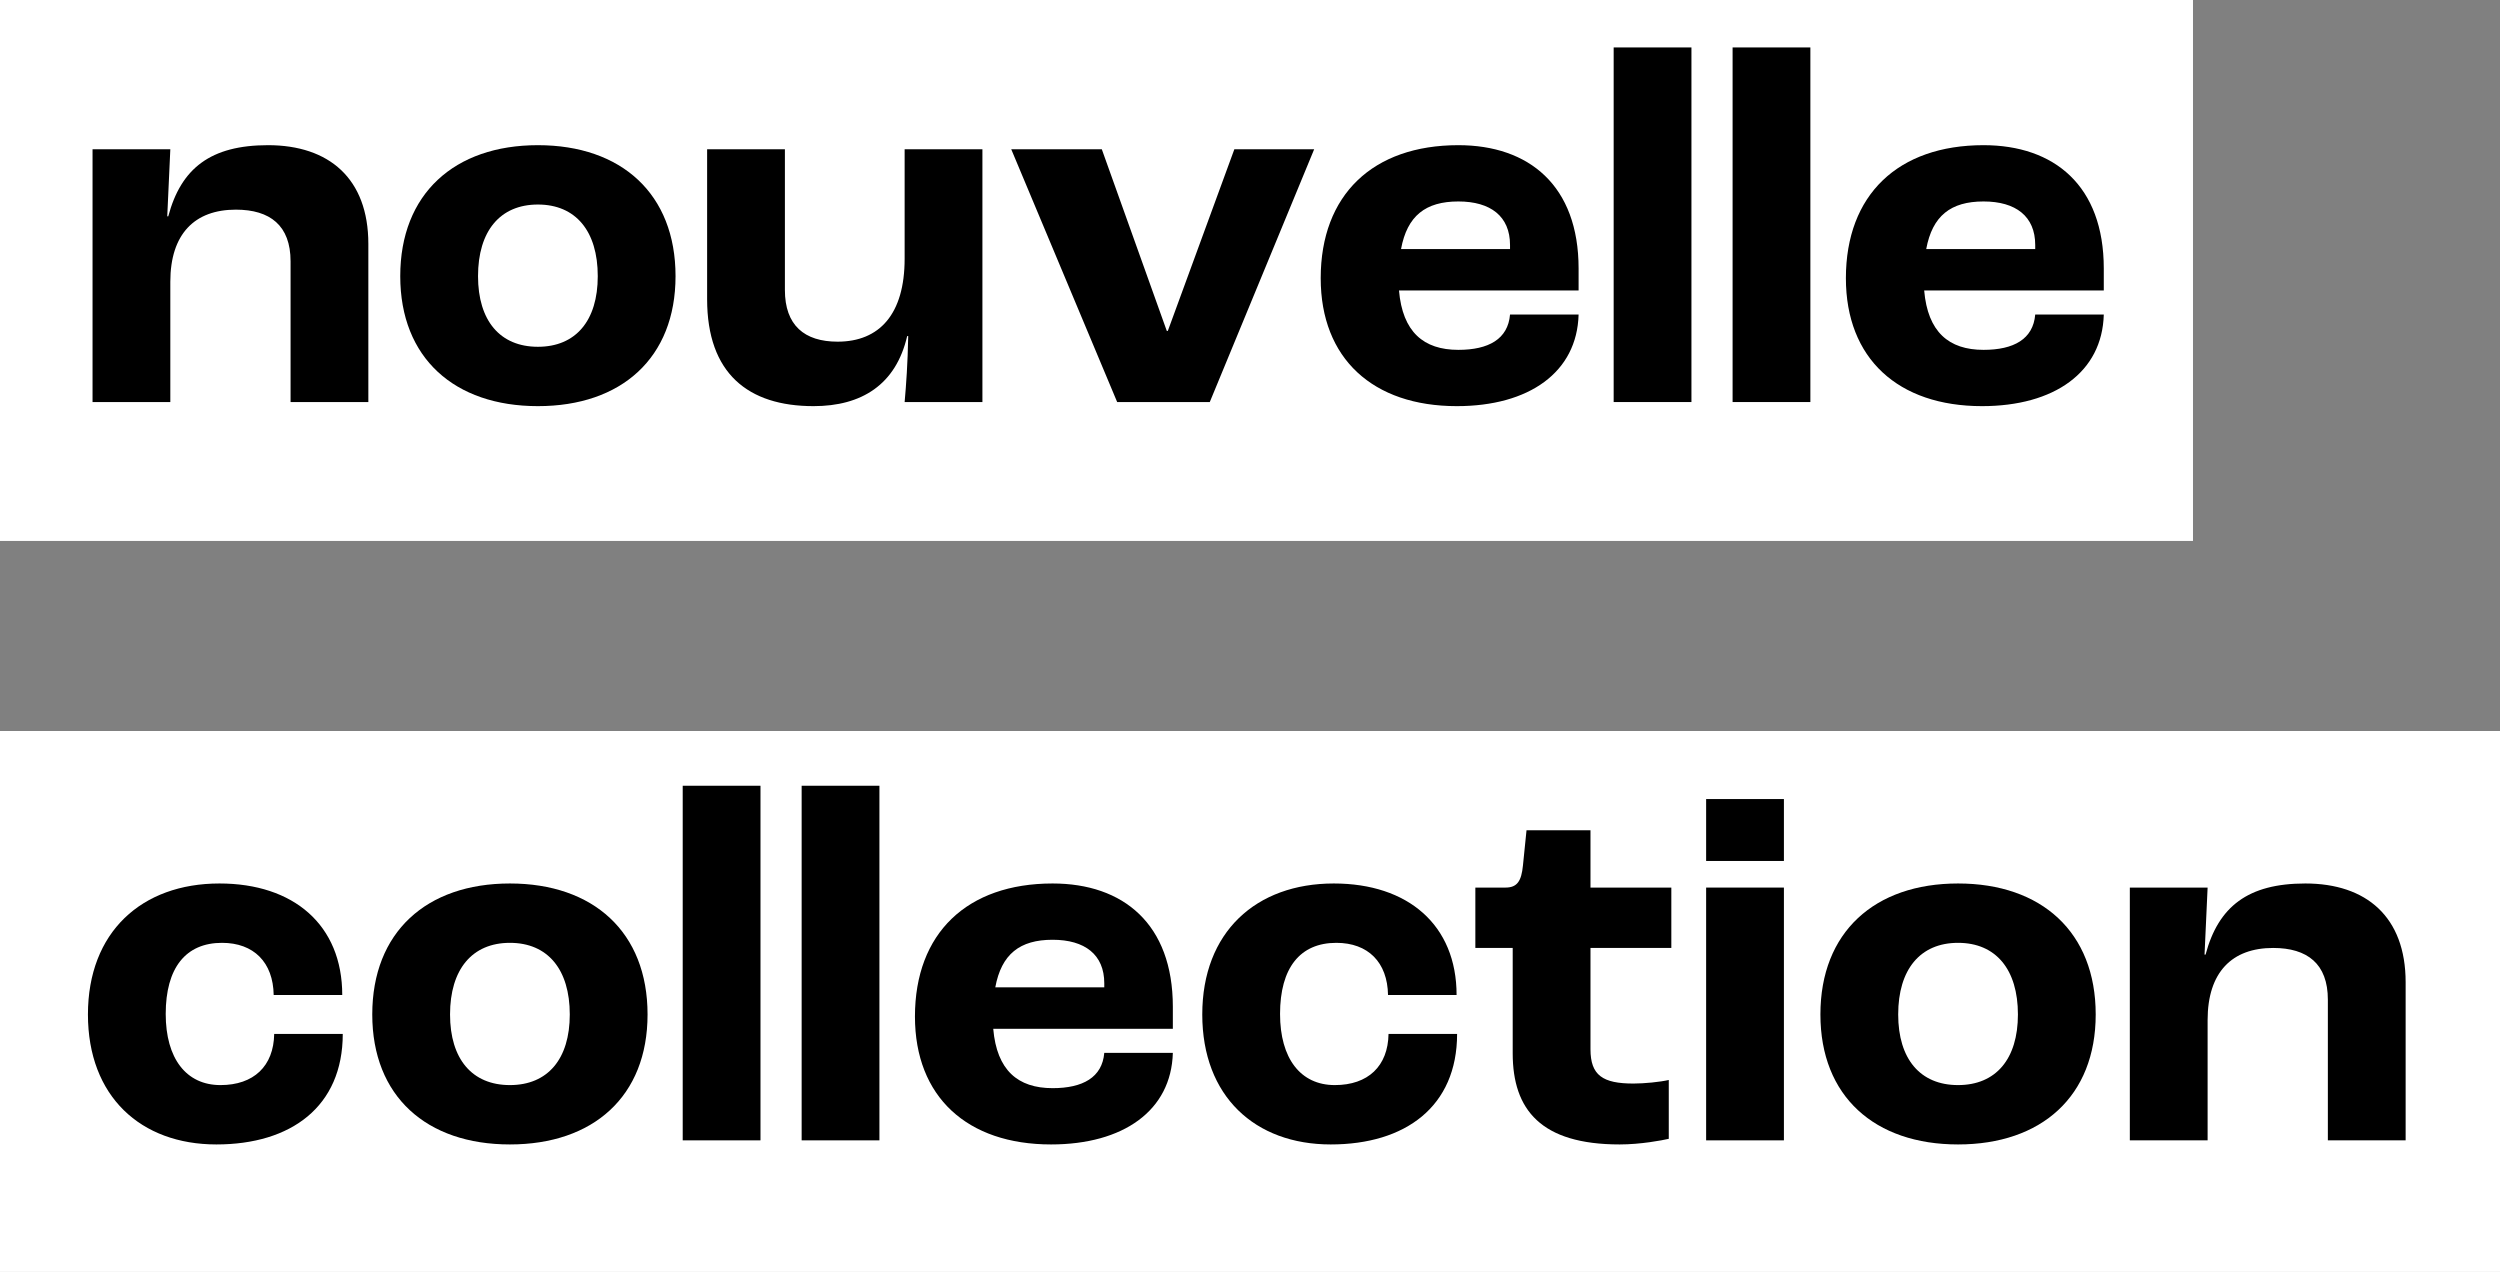 <svg width="342" height="174" viewBox="0 0 342 174" fill="none" xmlns="http://www.w3.org/2000/svg">
<rect x="0" y="0" width="342" height="174" fill="#808080" stroke="none"/>
<rect width="300" height="74" fill="white"/>
<rect y="100" width="342" height="74" fill="white"/>
<path d="M12.66 55V20.42H23.3L22.88 29.59H23.02C24.77 23.01 28.83 19.86 36.67 19.86C45 19.86 50.39 24.41 50.39 33.37V55H39.75V35.75C39.75 30.85 36.95 28.68 32.26 28.68C26.66 28.68 23.3 31.97 23.3 38.55V55H12.66Z" fill="black"/>
<path d="M73.584 55.56C62.174 55.56 54.754 48.98 54.754 37.78C54.754 26.51 62.174 19.86 73.584 19.86C84.994 19.86 92.414 26.51 92.414 37.78C92.414 48.98 84.994 55.56 73.584 55.56ZM73.584 47.44C78.764 47.44 81.774 43.87 81.774 37.78C81.774 31.62 78.764 27.98 73.584 27.98C68.404 27.98 65.394 31.62 65.394 37.78C65.394 43.87 68.404 47.44 73.584 47.44Z" fill="black"/>
<path d="M111.294 55.56C102.334 55.56 96.734 51.08 96.734 40.93V20.42H107.374V39.67C107.374 44.5 110.034 46.74 114.584 46.74C120.324 46.74 123.754 42.96 123.754 35.4V20.42H134.394V55H123.754C123.964 52.62 124.174 49.75 124.244 45.97H124.104C122.564 52.62 117.874 55.56 111.294 55.56Z" fill="black"/>
<path d="M152.828 55L138.338 20.42H150.728L159.618 45.27H159.758L168.858 20.42H179.778L165.498 55H152.828Z" fill="black"/>
<path d="M215.952 36.73V39.74H191.382C191.872 45.41 194.742 47.86 199.502 47.86C203.632 47.86 206.292 46.39 206.572 43.03H215.952C215.742 50.94 209.162 55.56 199.292 55.56C187.812 55.56 180.672 49.05 180.672 38.06C180.672 26.65 187.812 19.86 199.502 19.86C209.162 19.86 215.952 25.39 215.952 36.73ZM206.572 34.07V33.51C206.572 29.59 203.912 27.56 199.502 27.56C195.022 27.56 192.502 29.52 191.662 34.07H206.572Z" fill="black"/>
<path d="M220.749 55V6.49H231.389V55H220.749Z" fill="black"/>
<path d="M237.019 55V6.49H247.659V55H237.019Z" fill="black"/>
<path d="M287.798 36.73V39.74H263.228C263.718 45.41 266.588 47.86 271.348 47.86C275.478 47.86 278.138 46.39 278.418 43.03H287.798C287.588 50.94 281.008 55.56 271.138 55.56C259.658 55.56 252.518 49.05 252.518 38.06C252.518 26.65 259.658 19.86 271.348 19.86C281.008 19.86 287.798 25.39 287.798 36.73ZM278.418 34.07V33.51C278.418 29.59 275.758 27.56 271.348 27.56C266.868 27.56 264.348 29.52 263.508 34.07H278.418Z" fill="black"/>
<path d="M29.6 156.56C19.24 156.56 12.03 149.98 12.03 138.78C12.03 127.51 19.38 120.86 30.02 120.86C40.17 120.86 46.82 126.53 46.82 136.12H37.44C37.37 131.64 34.71 128.98 30.37 128.98C25.4 128.98 22.67 132.41 22.67 138.71C22.67 144.8 25.47 148.44 30.16 148.44C34.71 148.44 37.44 145.85 37.51 141.44H46.89C46.89 151.38 39.82 156.56 29.6 156.56Z" fill="black"/>
<path d="M69.756 156.56C58.346 156.56 50.926 149.98 50.926 138.78C50.926 127.51 58.346 120.86 69.756 120.86C81.166 120.86 88.586 127.51 88.586 138.78C88.586 149.98 81.166 156.56 69.756 156.56ZM69.756 148.44C74.936 148.44 77.946 144.87 77.946 138.78C77.946 132.62 74.936 128.98 69.756 128.98C64.576 128.98 61.566 132.62 61.566 138.78C61.566 144.87 64.576 148.44 69.756 148.44Z" fill="black"/>
<path d="M93.395 156V107.49H104.035V156H93.395Z" fill="black"/>
<path d="M109.665 156V107.49H120.305V156H109.665Z" fill="black"/>
<path d="M160.445 137.73V140.74H135.875C136.365 146.41 139.235 148.86 143.995 148.86C148.125 148.86 150.785 147.39 151.065 144.03H160.445C160.235 151.94 153.655 156.56 143.785 156.56C132.305 156.56 125.165 150.05 125.165 139.06C125.165 127.65 132.305 120.86 143.995 120.86C153.655 120.86 160.445 126.39 160.445 137.73ZM151.065 135.07V134.51C151.065 130.59 148.405 128.56 143.995 128.56C139.515 128.56 136.995 130.52 136.155 135.07H151.065Z" fill="black"/>
<path d="M182.041 156.56C171.681 156.56 164.471 149.98 164.471 138.78C164.471 127.51 171.821 120.86 182.461 120.86C192.611 120.86 199.261 126.53 199.261 136.12H189.881C189.811 131.64 187.151 128.98 182.811 128.98C177.841 128.98 175.111 132.41 175.111 138.71C175.111 144.8 177.911 148.44 182.601 148.44C187.151 148.44 189.881 145.85 189.951 141.44H199.331C199.331 151.38 192.261 156.56 182.041 156.56Z" fill="black"/>
<path d="M221.568 156.56C210.788 156.56 206.938 151.8 206.938 144.1V129.68H201.828V121.42H205.958C207.568 121.42 208.128 120.51 208.338 118.41L208.828 113.58H217.578V121.42H228.638V129.68H217.578V143.54C217.578 147.11 219.258 148.23 223.458 148.23C224.928 148.23 227.098 148.02 228.288 147.74V155.79C227.378 156 224.438 156.56 221.568 156.56Z" fill="black"/>
<path d="M233.399 117.78V109.31H244.039V117.78H233.399ZM233.399 156V121.42H244.039V156H233.399Z" fill="black"/>
<path d="M267.862 156.56C256.452 156.56 249.032 149.98 249.032 138.78C249.032 127.51 256.452 120.86 267.862 120.86C279.272 120.86 286.692 127.51 286.692 138.78C286.692 149.98 279.272 156.56 267.862 156.56ZM267.862 148.44C273.042 148.44 276.052 144.87 276.052 138.78C276.052 132.62 273.042 128.98 267.862 128.98C262.682 128.98 259.672 132.62 259.672 138.78C259.672 144.87 262.682 148.44 267.862 148.44Z" fill="black"/>
<path d="M291.361 156V121.42H302.001L301.581 130.59H301.721C303.471 124.01 307.531 120.86 315.371 120.86C323.701 120.86 329.091 125.41 329.091 134.37V156H318.451V136.75C318.451 131.85 315.651 129.68 310.961 129.68C305.361 129.68 302.001 132.97 302.001 139.55V156H291.361Z" fill="black"/>
</svg>
